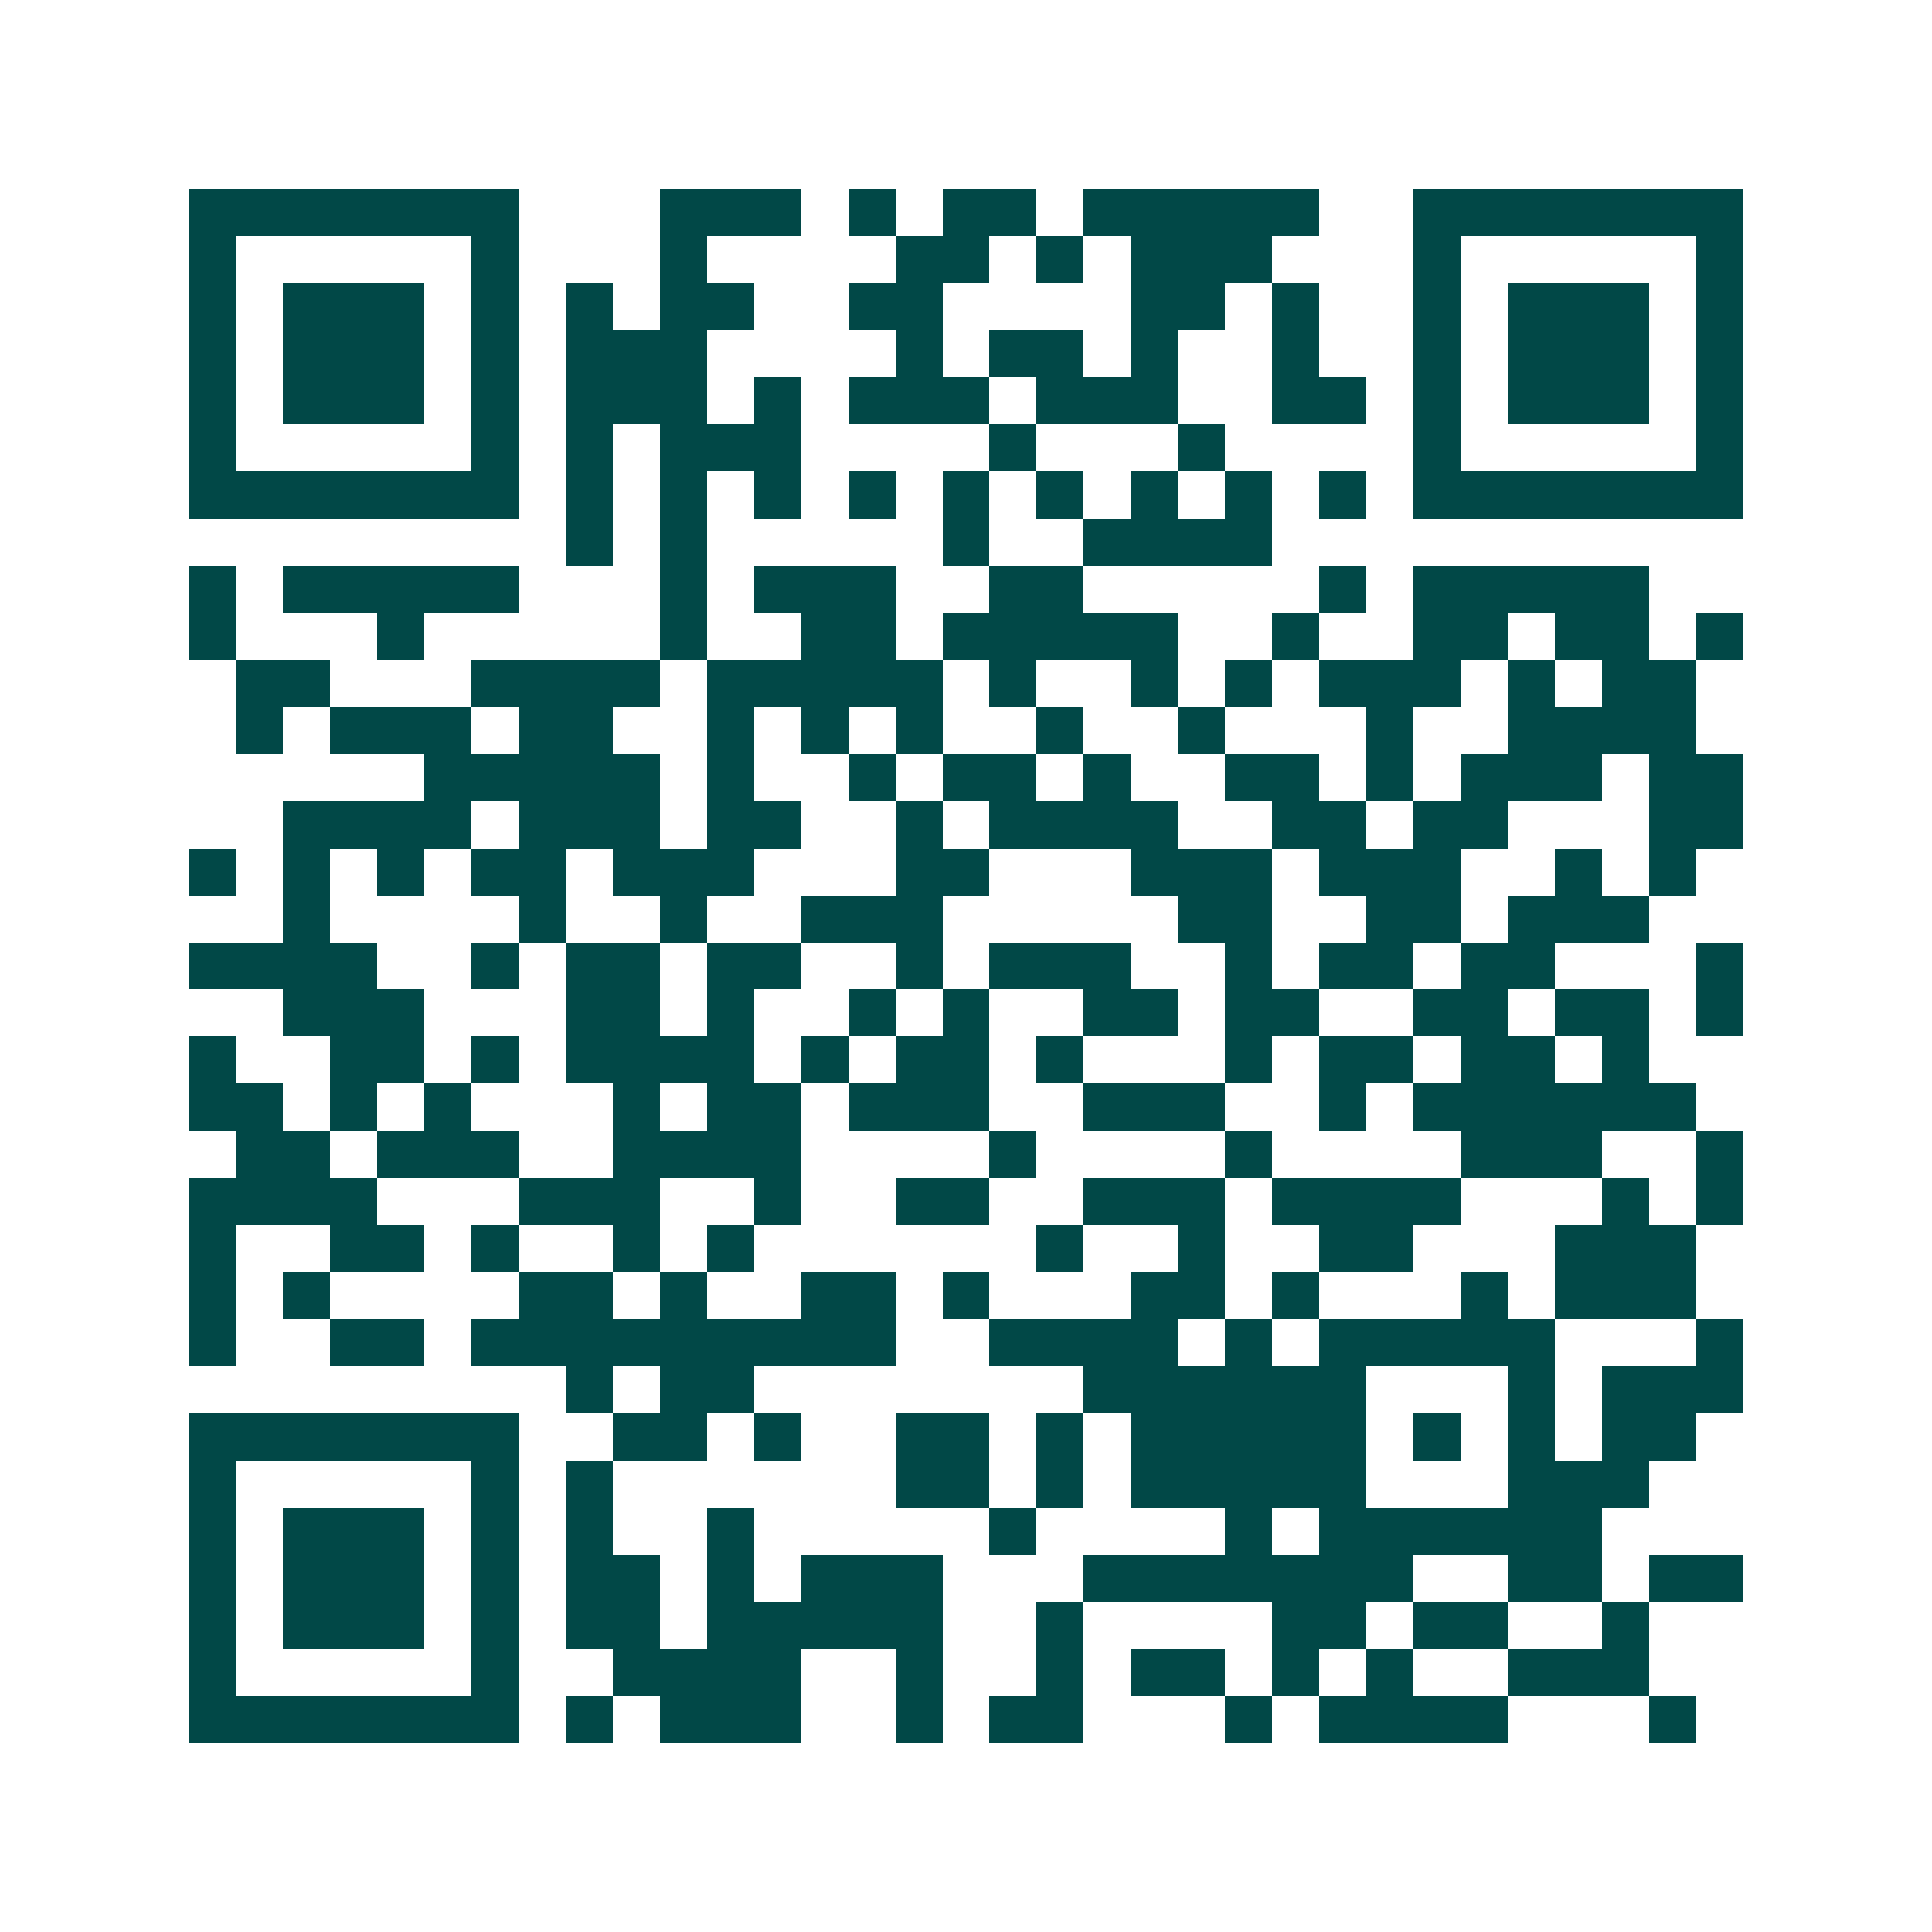<svg xmlns="http://www.w3.org/2000/svg" width="200" height="200" viewBox="0 0 41 41" shape-rendering="crispEdges"><path fill="#ffffff" d="M0 0h41v41H0z"/><path stroke="#014847" d="M4 4.5h7m3 0h3m1 0h1m1 0h2m1 0h5m2 0h7M4 5.5h1m5 0h1m3 0h1m4 0h2m1 0h1m1 0h3m3 0h1m5 0h1M4 6.5h1m1 0h3m1 0h1m1 0h1m1 0h2m2 0h2m4 0h2m1 0h1m2 0h1m1 0h3m1 0h1M4 7.5h1m1 0h3m1 0h1m1 0h3m4 0h1m1 0h2m1 0h1m2 0h1m2 0h1m1 0h3m1 0h1M4 8.5h1m1 0h3m1 0h1m1 0h3m1 0h1m1 0h3m1 0h3m2 0h2m1 0h1m1 0h3m1 0h1M4 9.5h1m5 0h1m1 0h1m1 0h3m4 0h1m3 0h1m4 0h1m5 0h1M4 10.5h7m1 0h1m1 0h1m1 0h1m1 0h1m1 0h1m1 0h1m1 0h1m1 0h1m1 0h1m1 0h7M12 11.5h1m1 0h1m5 0h1m2 0h4M4 12.5h1m1 0h5m3 0h1m1 0h3m2 0h2m5 0h1m1 0h5M4 13.5h1m3 0h1m5 0h1m2 0h2m1 0h5m2 0h1m2 0h2m1 0h2m1 0h1M5 14.5h2m3 0h4m1 0h5m1 0h1m2 0h1m1 0h1m1 0h3m1 0h1m1 0h2M5 15.5h1m1 0h3m1 0h2m2 0h1m1 0h1m1 0h1m2 0h1m2 0h1m3 0h1m2 0h4M9 16.5h5m1 0h1m2 0h1m1 0h2m1 0h1m2 0h2m1 0h1m1 0h3m1 0h2M6 17.5h4m1 0h3m1 0h2m2 0h1m1 0h4m2 0h2m1 0h2m3 0h2M4 18.5h1m1 0h1m1 0h1m1 0h2m1 0h3m3 0h2m3 0h3m1 0h3m2 0h1m1 0h1M6 19.5h1m4 0h1m2 0h1m2 0h3m5 0h2m2 0h2m1 0h3M4 20.5h4m2 0h1m1 0h2m1 0h2m2 0h1m1 0h3m2 0h1m1 0h2m1 0h2m3 0h1M6 21.5h3m3 0h2m1 0h1m2 0h1m1 0h1m2 0h2m1 0h2m2 0h2m1 0h2m1 0h1M4 22.5h1m2 0h2m1 0h1m1 0h4m1 0h1m1 0h2m1 0h1m3 0h1m1 0h2m1 0h2m1 0h1M4 23.5h2m1 0h1m1 0h1m3 0h1m1 0h2m1 0h3m2 0h3m2 0h1m1 0h6M5 24.5h2m1 0h3m2 0h4m4 0h1m4 0h1m4 0h3m2 0h1M4 25.5h4m3 0h3m2 0h1m2 0h2m2 0h3m1 0h4m3 0h1m1 0h1M4 26.5h1m2 0h2m1 0h1m2 0h1m1 0h1m6 0h1m2 0h1m2 0h2m3 0h3M4 27.5h1m1 0h1m4 0h2m1 0h1m2 0h2m1 0h1m3 0h2m1 0h1m3 0h1m1 0h3M4 28.5h1m2 0h2m1 0h9m2 0h4m1 0h1m1 0h5m3 0h1M12 29.5h1m1 0h2m7 0h6m3 0h1m1 0h3M4 30.5h7m2 0h2m1 0h1m2 0h2m1 0h1m1 0h5m1 0h1m1 0h1m1 0h2M4 31.5h1m5 0h1m1 0h1m6 0h2m1 0h1m1 0h5m3 0h3M4 32.5h1m1 0h3m1 0h1m1 0h1m2 0h1m5 0h1m4 0h1m1 0h6M4 33.5h1m1 0h3m1 0h1m1 0h2m1 0h1m1 0h3m3 0h7m2 0h2m1 0h2M4 34.5h1m1 0h3m1 0h1m1 0h2m1 0h5m2 0h1m4 0h2m1 0h2m2 0h1M4 35.5h1m5 0h1m2 0h4m2 0h1m2 0h1m1 0h2m1 0h1m1 0h1m2 0h3M4 36.5h7m1 0h1m1 0h3m2 0h1m1 0h2m3 0h1m1 0h4m3 0h1"/></svg>
